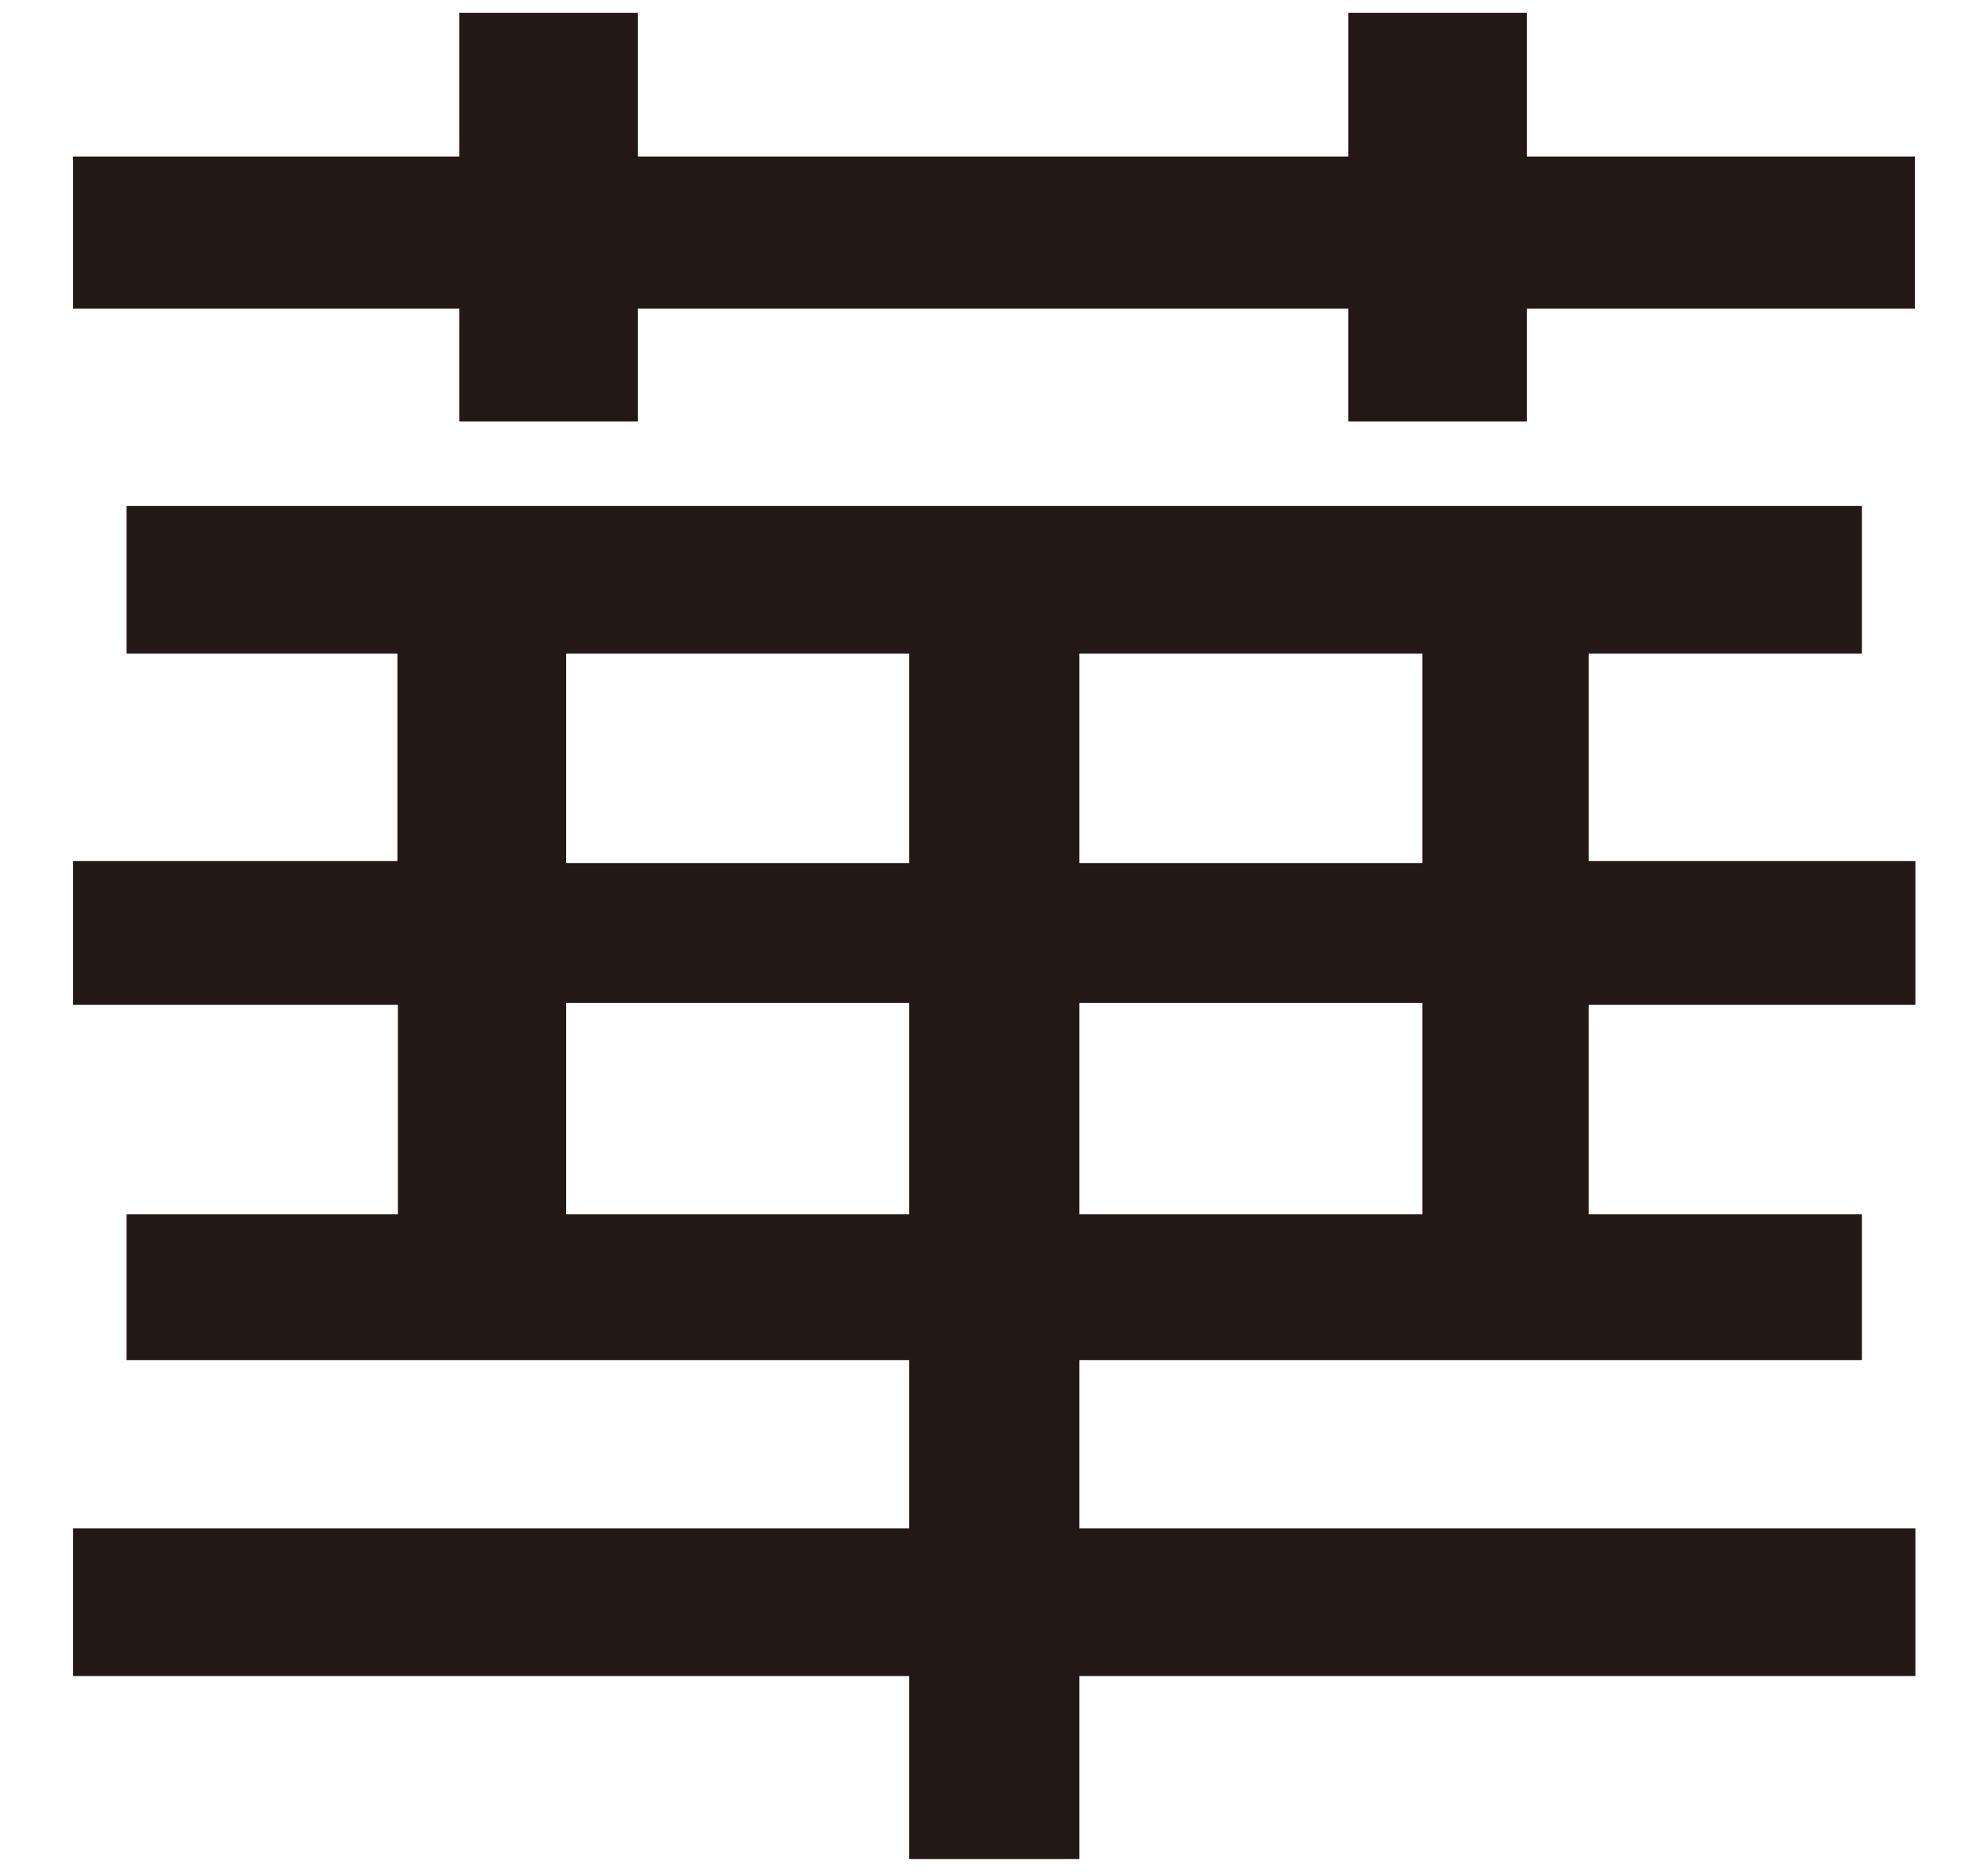 <?xml version="1.0" encoding="UTF-8"?>
<svg id="_レイヤー_3" data-name="レイヤー 3" xmlns="http://www.w3.org/2000/svg" viewBox="0 0 40.52 38.15">
  <defs>
    <style>
      .cls-1 {
        fill: #231815;
        stroke-width: 0px;
      }
    </style>
  </defs>
  <path class="cls-1" d="m31.12,6.29v2.3h-3.64v-2.3h-14.48v2.3h-3.64v-2.3H1.49v-3.1h7.87V.26h3.64v2.93h14.48V.26h3.64v2.93h7.91v3.1h-7.91Zm-9.12,27.87v3.73h-3.47v-3.73H1.49v-3.01h17.04v-3.43H2.58v-2.97h5.53v-4.27H1.49v-2.93h6.61v-4.23H2.58v-3.01h35.37v3.01h-5.57v4.23h6.66v2.93h-6.66v4.27h5.57v2.97h-15.95v3.43h17.04v3.01h-17.04Zm-3.47-20.84h-6.99v4.27h6.99v-4.27Zm0,7.12h-6.99v4.31h6.99v-4.31Zm10.46-7.12h-6.99v4.27h6.99v-4.27Zm0,7.12h-6.99v4.31h6.99v-4.31Z"/>
</svg>